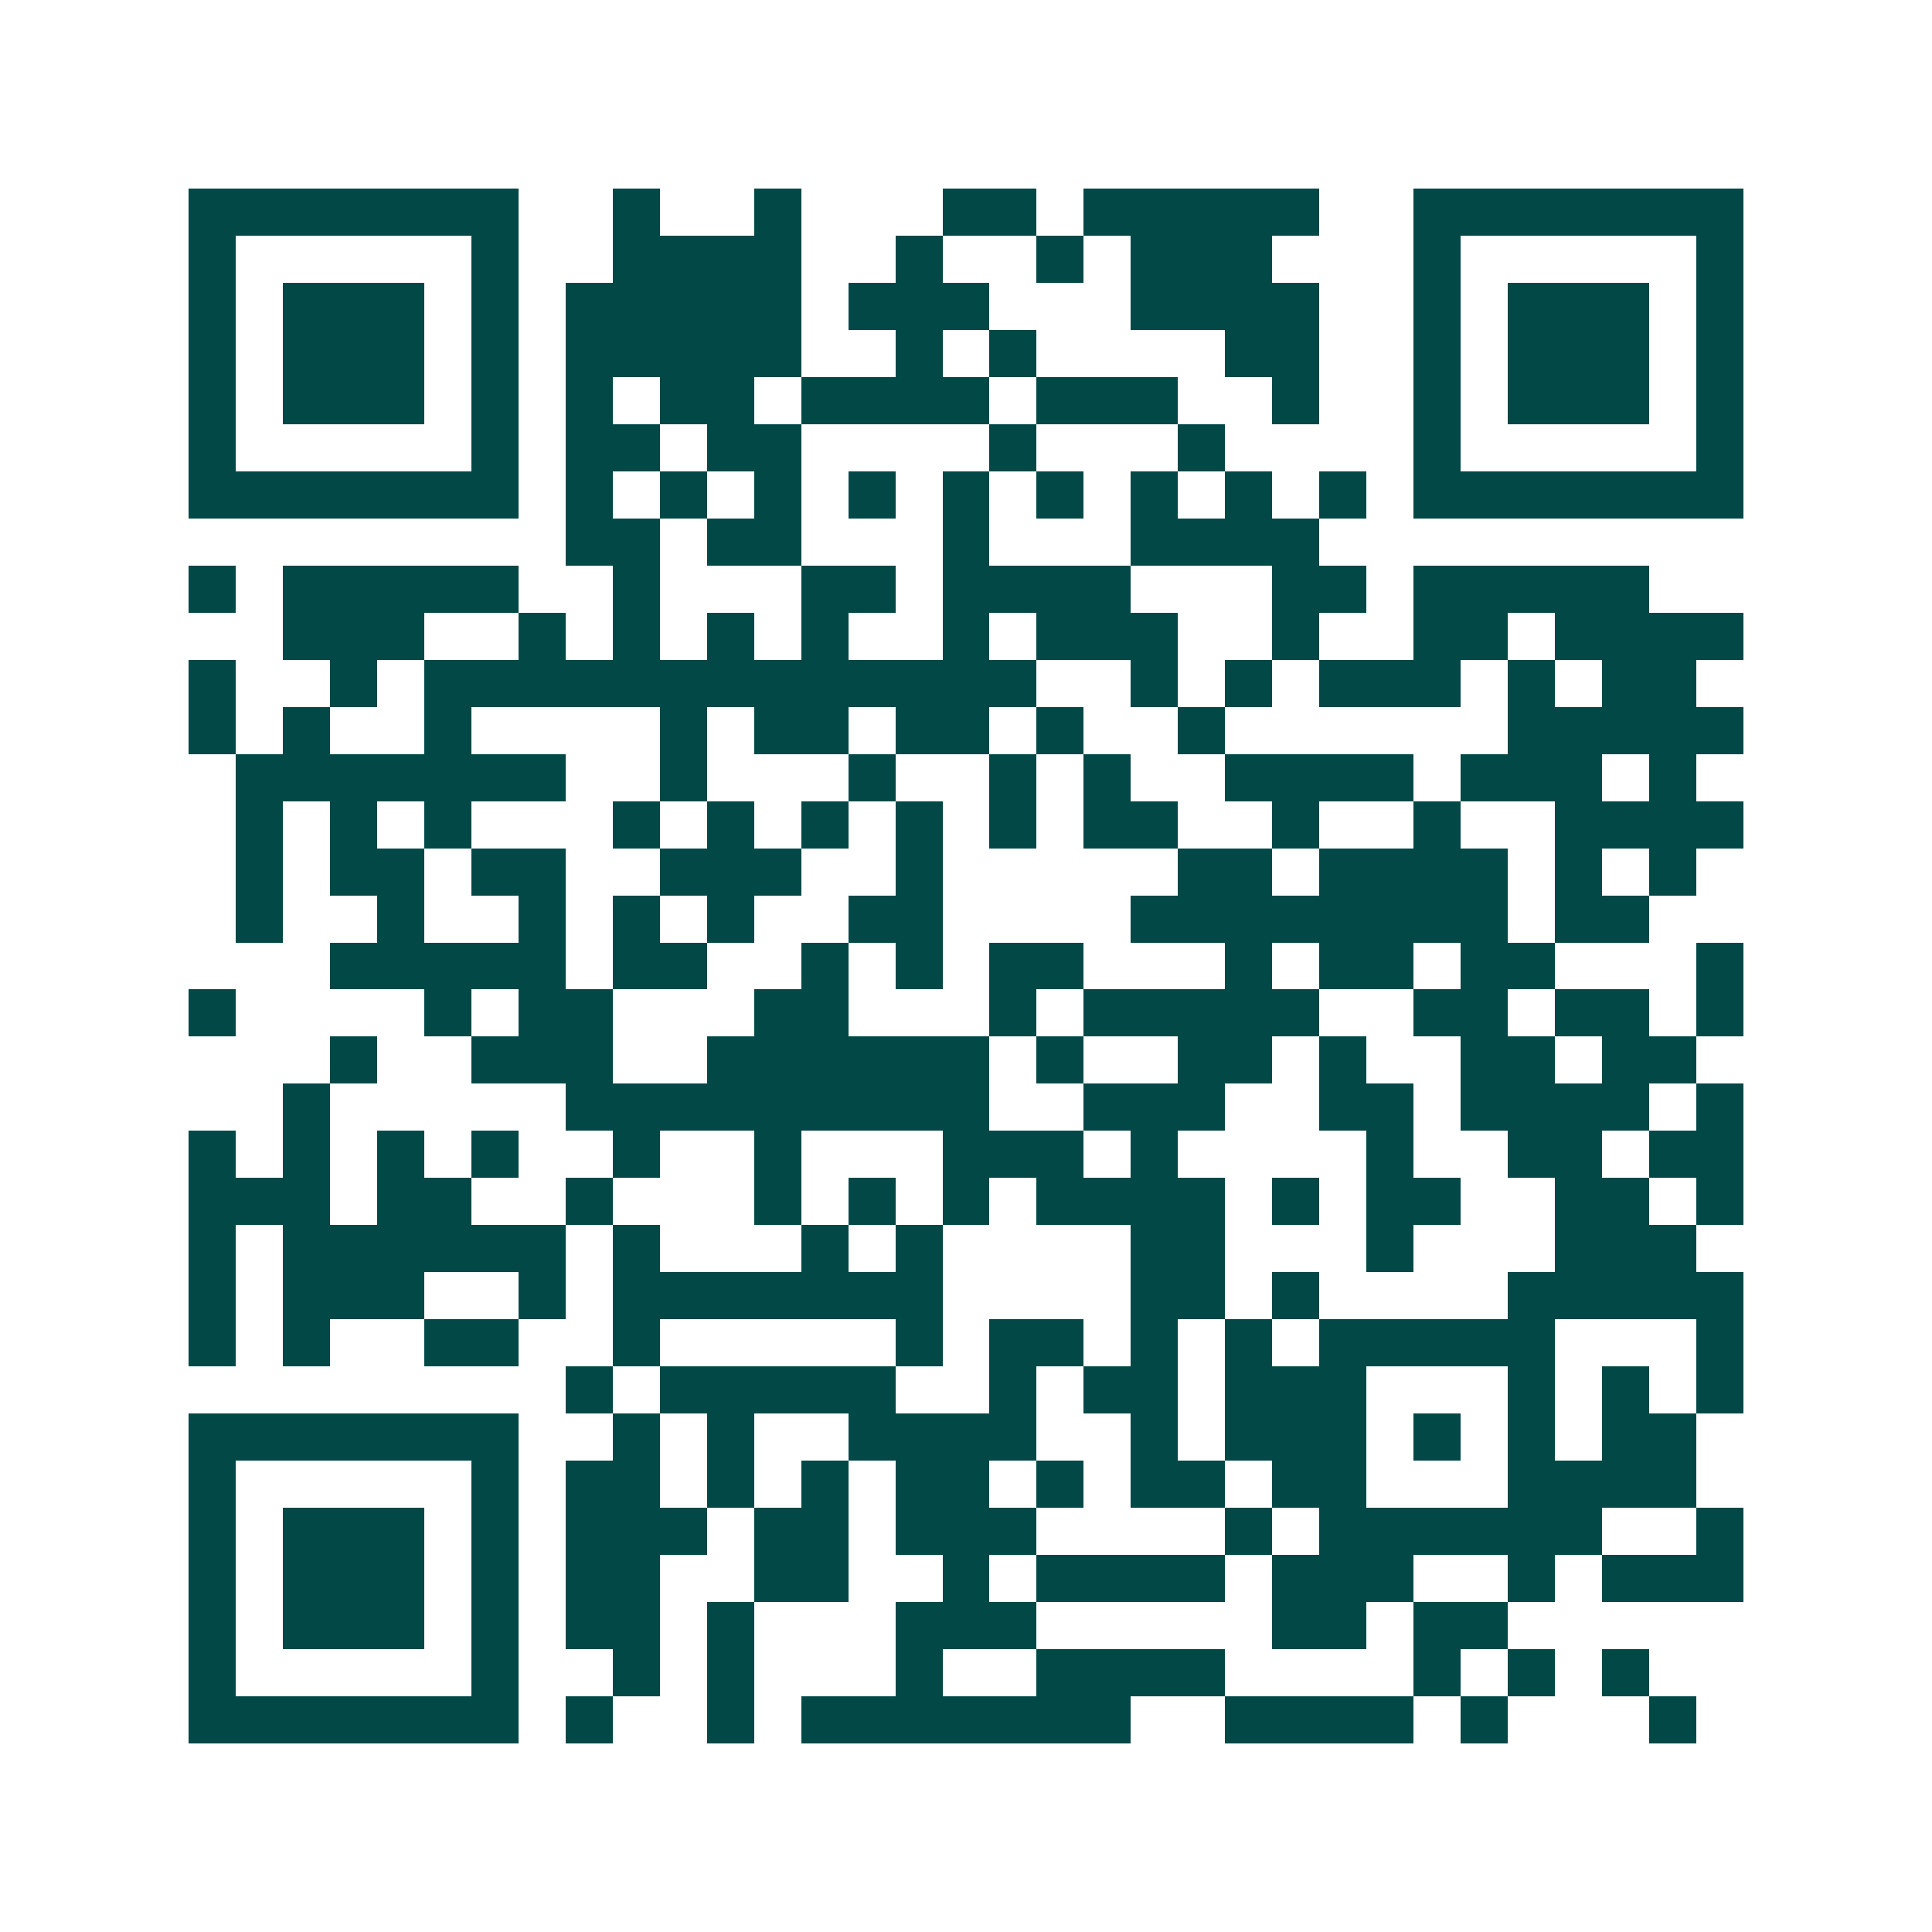 <svg xmlns="http://www.w3.org/2000/svg" width="200" height="200" viewBox="0 0 41 41" shape-rendering="crispEdges"><path fill="#ffffff" d="M0 0h41v41H0z"/><path stroke="#014847" d="M4 4.5h7m2 0h1m2 0h1m3 0h2m1 0h5m2 0h7M4 5.5h1m5 0h1m2 0h4m2 0h1m2 0h1m1 0h3m3 0h1m5 0h1M4 6.5h1m1 0h3m1 0h1m1 0h5m1 0h3m3 0h4m2 0h1m1 0h3m1 0h1M4 7.5h1m1 0h3m1 0h1m1 0h5m2 0h1m1 0h1m4 0h2m2 0h1m1 0h3m1 0h1M4 8.5h1m1 0h3m1 0h1m1 0h1m1 0h2m1 0h4m1 0h3m2 0h1m2 0h1m1 0h3m1 0h1M4 9.5h1m5 0h1m1 0h2m1 0h2m4 0h1m3 0h1m4 0h1m5 0h1M4 10.5h7m1 0h1m1 0h1m1 0h1m1 0h1m1 0h1m1 0h1m1 0h1m1 0h1m1 0h1m1 0h7M12 11.5h2m1 0h2m3 0h1m3 0h4M4 12.5h1m1 0h5m2 0h1m3 0h2m1 0h4m3 0h2m1 0h5M6 13.5h3m2 0h1m1 0h1m1 0h1m1 0h1m2 0h1m1 0h3m2 0h1m2 0h2m1 0h4M4 14.5h1m2 0h1m1 0h13m2 0h1m1 0h1m1 0h3m1 0h1m1 0h2M4 15.5h1m1 0h1m2 0h1m4 0h1m1 0h2m1 0h2m1 0h1m2 0h1m6 0h5M5 16.5h7m2 0h1m3 0h1m2 0h1m1 0h1m2 0h4m1 0h3m1 0h1M5 17.5h1m1 0h1m1 0h1m3 0h1m1 0h1m1 0h1m1 0h1m1 0h1m1 0h2m2 0h1m2 0h1m2 0h4M5 18.5h1m1 0h2m1 0h2m2 0h3m2 0h1m5 0h2m1 0h4m1 0h1m1 0h1M5 19.5h1m2 0h1m2 0h1m1 0h1m1 0h1m2 0h2m4 0h8m1 0h2M7 20.5h5m1 0h2m2 0h1m1 0h1m1 0h2m3 0h1m1 0h2m1 0h2m3 0h1M4 21.5h1m4 0h1m1 0h2m3 0h2m3 0h1m1 0h5m2 0h2m1 0h2m1 0h1M7 22.5h1m2 0h3m2 0h6m1 0h1m2 0h2m1 0h1m2 0h2m1 0h2M6 23.5h1m5 0h9m2 0h3m2 0h2m1 0h4m1 0h1M4 24.5h1m1 0h1m1 0h1m1 0h1m2 0h1m2 0h1m3 0h3m1 0h1m4 0h1m2 0h2m1 0h2M4 25.5h3m1 0h2m2 0h1m3 0h1m1 0h1m1 0h1m1 0h4m1 0h1m1 0h2m2 0h2m1 0h1M4 26.5h1m1 0h6m1 0h1m3 0h1m1 0h1m4 0h2m3 0h1m3 0h3M4 27.5h1m1 0h3m2 0h1m1 0h7m4 0h2m1 0h1m4 0h5M4 28.5h1m1 0h1m2 0h2m2 0h1m5 0h1m1 0h2m1 0h1m1 0h1m1 0h5m3 0h1M12 29.5h1m1 0h5m2 0h1m1 0h2m1 0h3m3 0h1m1 0h1m1 0h1M4 30.5h7m2 0h1m1 0h1m2 0h4m2 0h1m1 0h3m1 0h1m1 0h1m1 0h2M4 31.5h1m5 0h1m1 0h2m1 0h1m1 0h1m1 0h2m1 0h1m1 0h2m1 0h2m3 0h4M4 32.5h1m1 0h3m1 0h1m1 0h3m1 0h2m1 0h3m4 0h1m1 0h6m2 0h1M4 33.5h1m1 0h3m1 0h1m1 0h2m2 0h2m2 0h1m1 0h4m1 0h3m2 0h1m1 0h3M4 34.5h1m1 0h3m1 0h1m1 0h2m1 0h1m3 0h3m5 0h2m1 0h2M4 35.5h1m5 0h1m2 0h1m1 0h1m3 0h1m2 0h4m4 0h1m1 0h1m1 0h1M4 36.5h7m1 0h1m2 0h1m1 0h7m2 0h4m1 0h1m3 0h1"/></svg>

